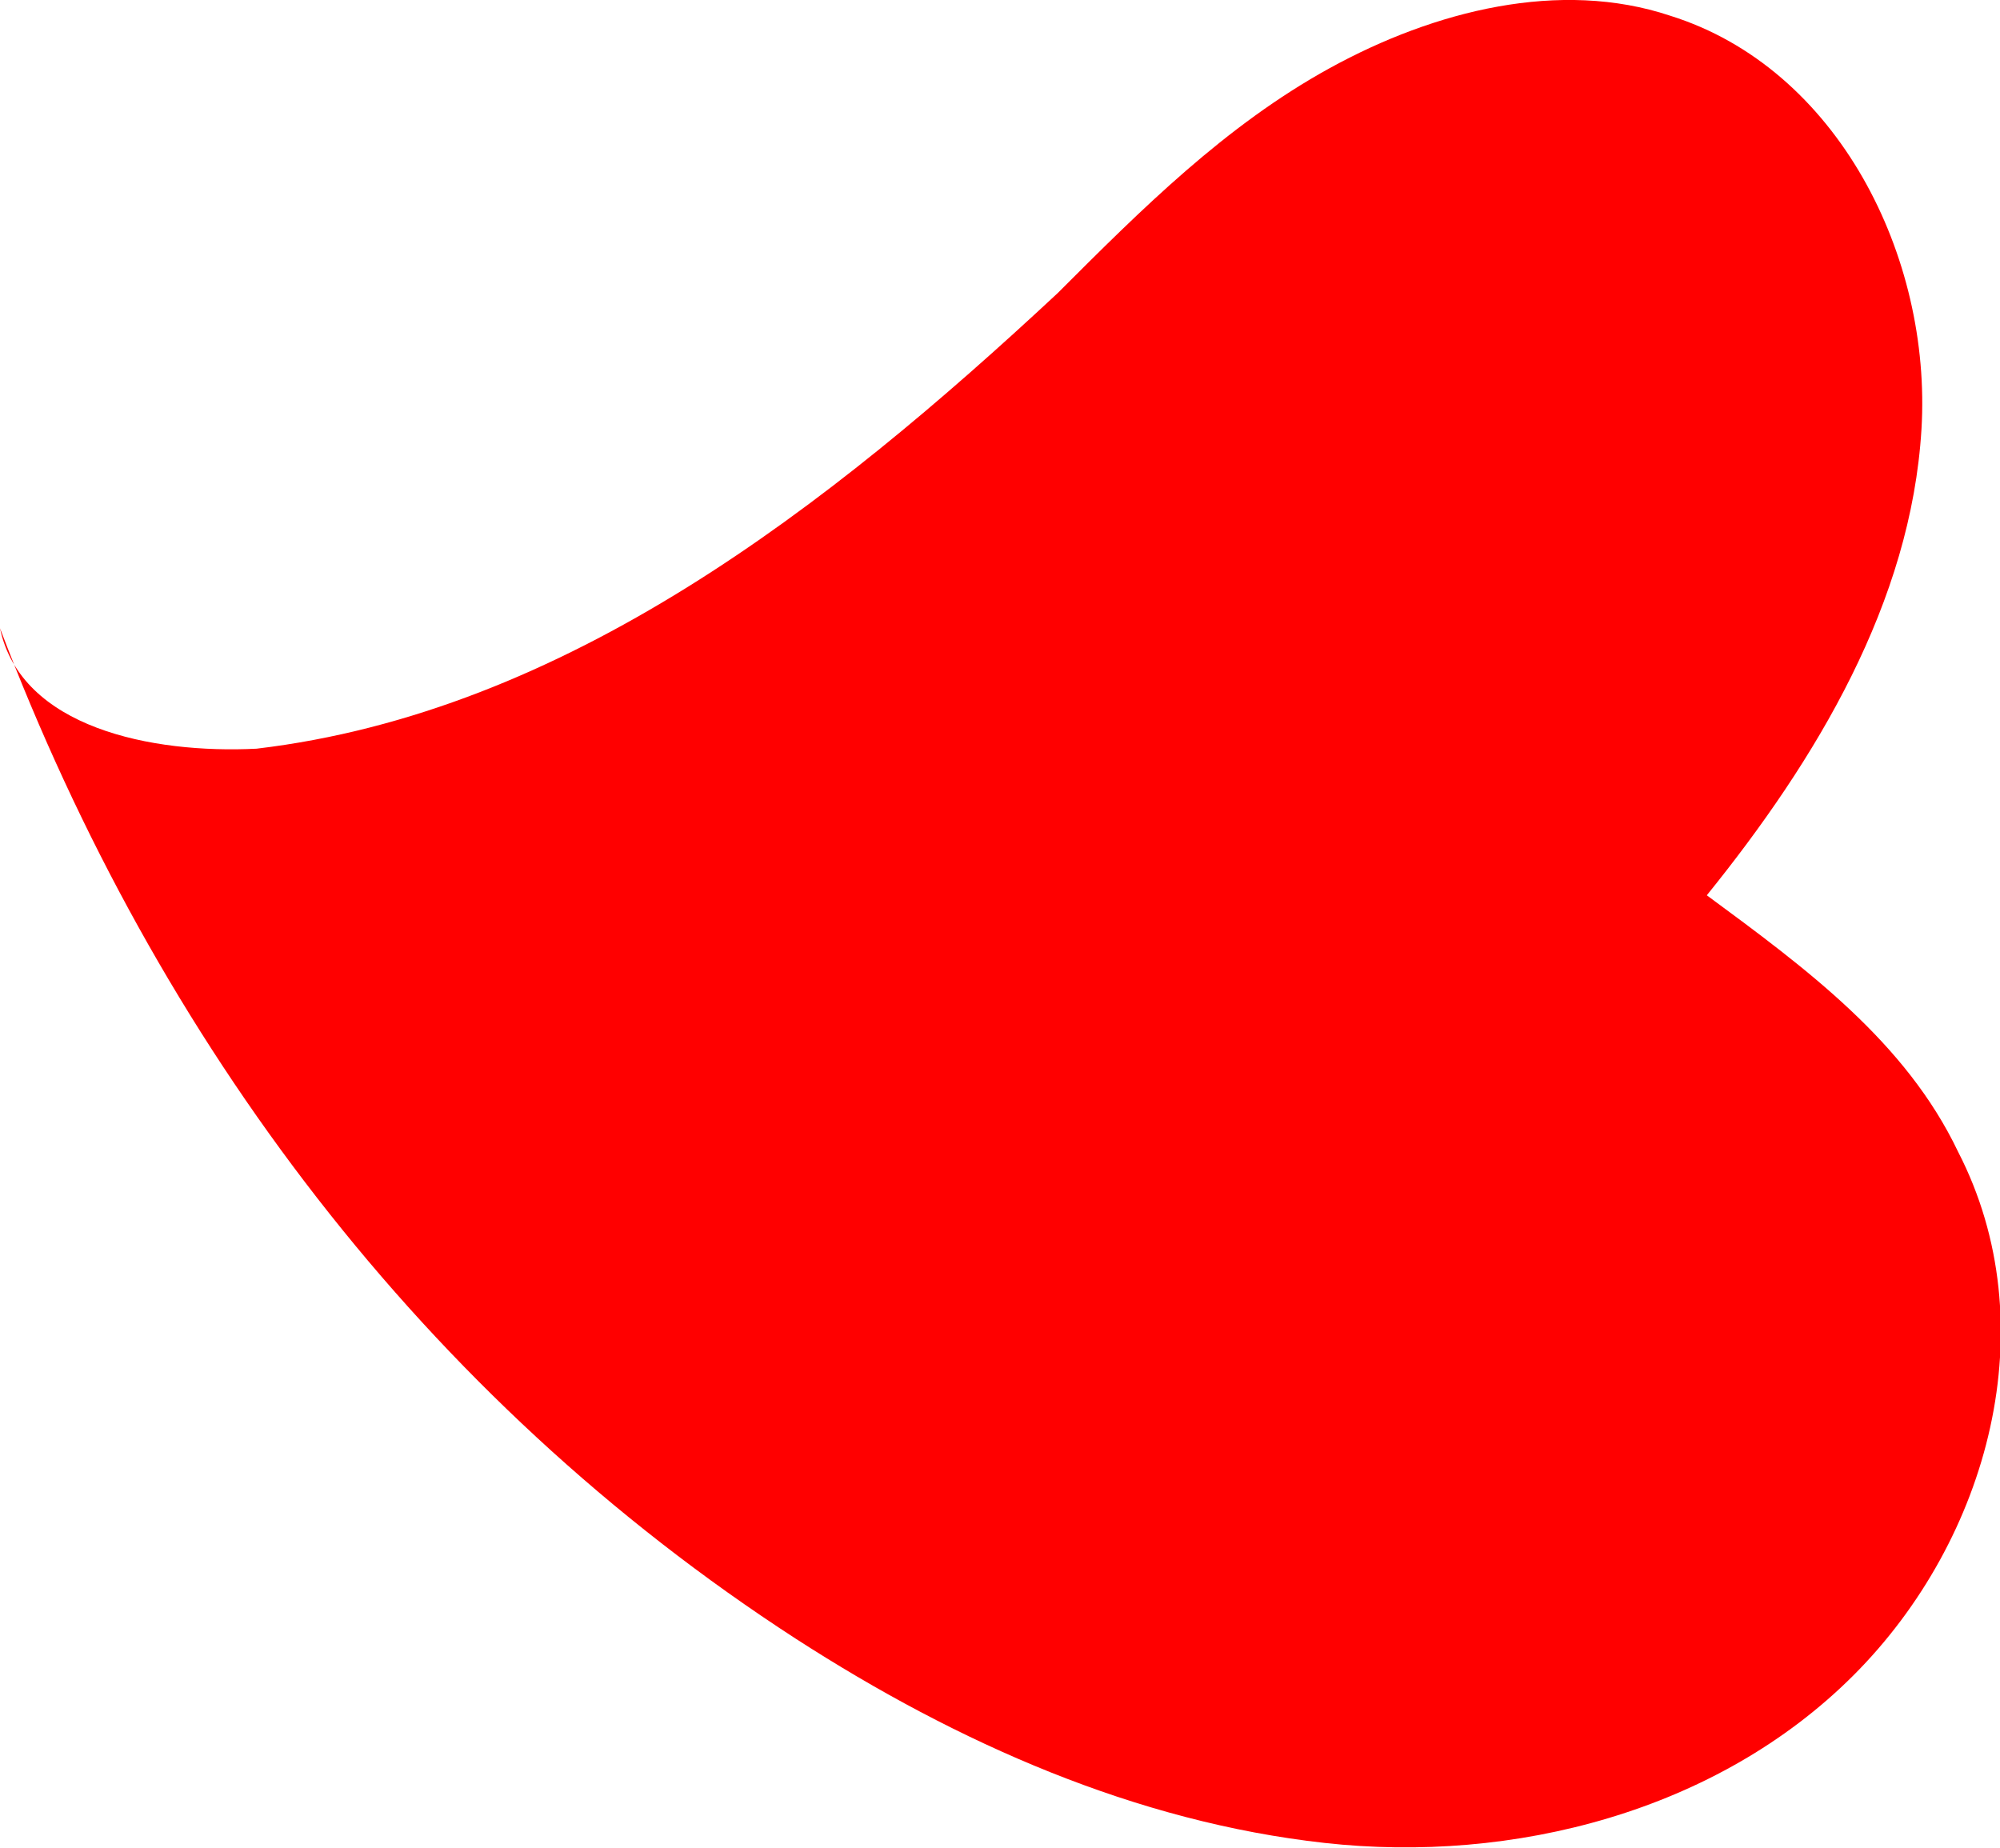 <?xml version="1.0" encoding="utf-8"?>
<!-- Generator: Adobe Illustrator 24.0.0, SVG Export Plug-In . SVG Version: 6.00 Build 0)  -->
<svg version="1.0" id="Layer_1" xmlns="http://www.w3.org/2000/svg" xmlns:xlink="http://www.w3.org/1999/xlink" x="0px" y="0px"
	 viewBox="0 0 38.2 35.3" style="enable-background:new 0 0 38.2 35.3;" xml:space="preserve">
<style type="text/css">
	.st0{fill:#FF0000;}
</style>
<g>
	<path class="st0" d="M0,12c3,7.9,8.1,14.7,15.2,19.3c3.1,2,6.5,3.5,10.1,3.9s7.5-0.6,10.1-3.2s3.7-6.7,2-10c-1-2.1-2.9-3.5-4.8-4.9
		c2.1-2.6,3.9-5.6,4.1-8.9c0.2-3.3-1.6-6.9-4.8-7.9c-2.1-0.7-4.5-0.1-6.5,1S21.8,4,20.2,5.6c-4.4,4.1-9.4,8-15.3,8.7
		C2.9,14.4,0.4,13.9,0,12z"/>
</g>
</svg>
